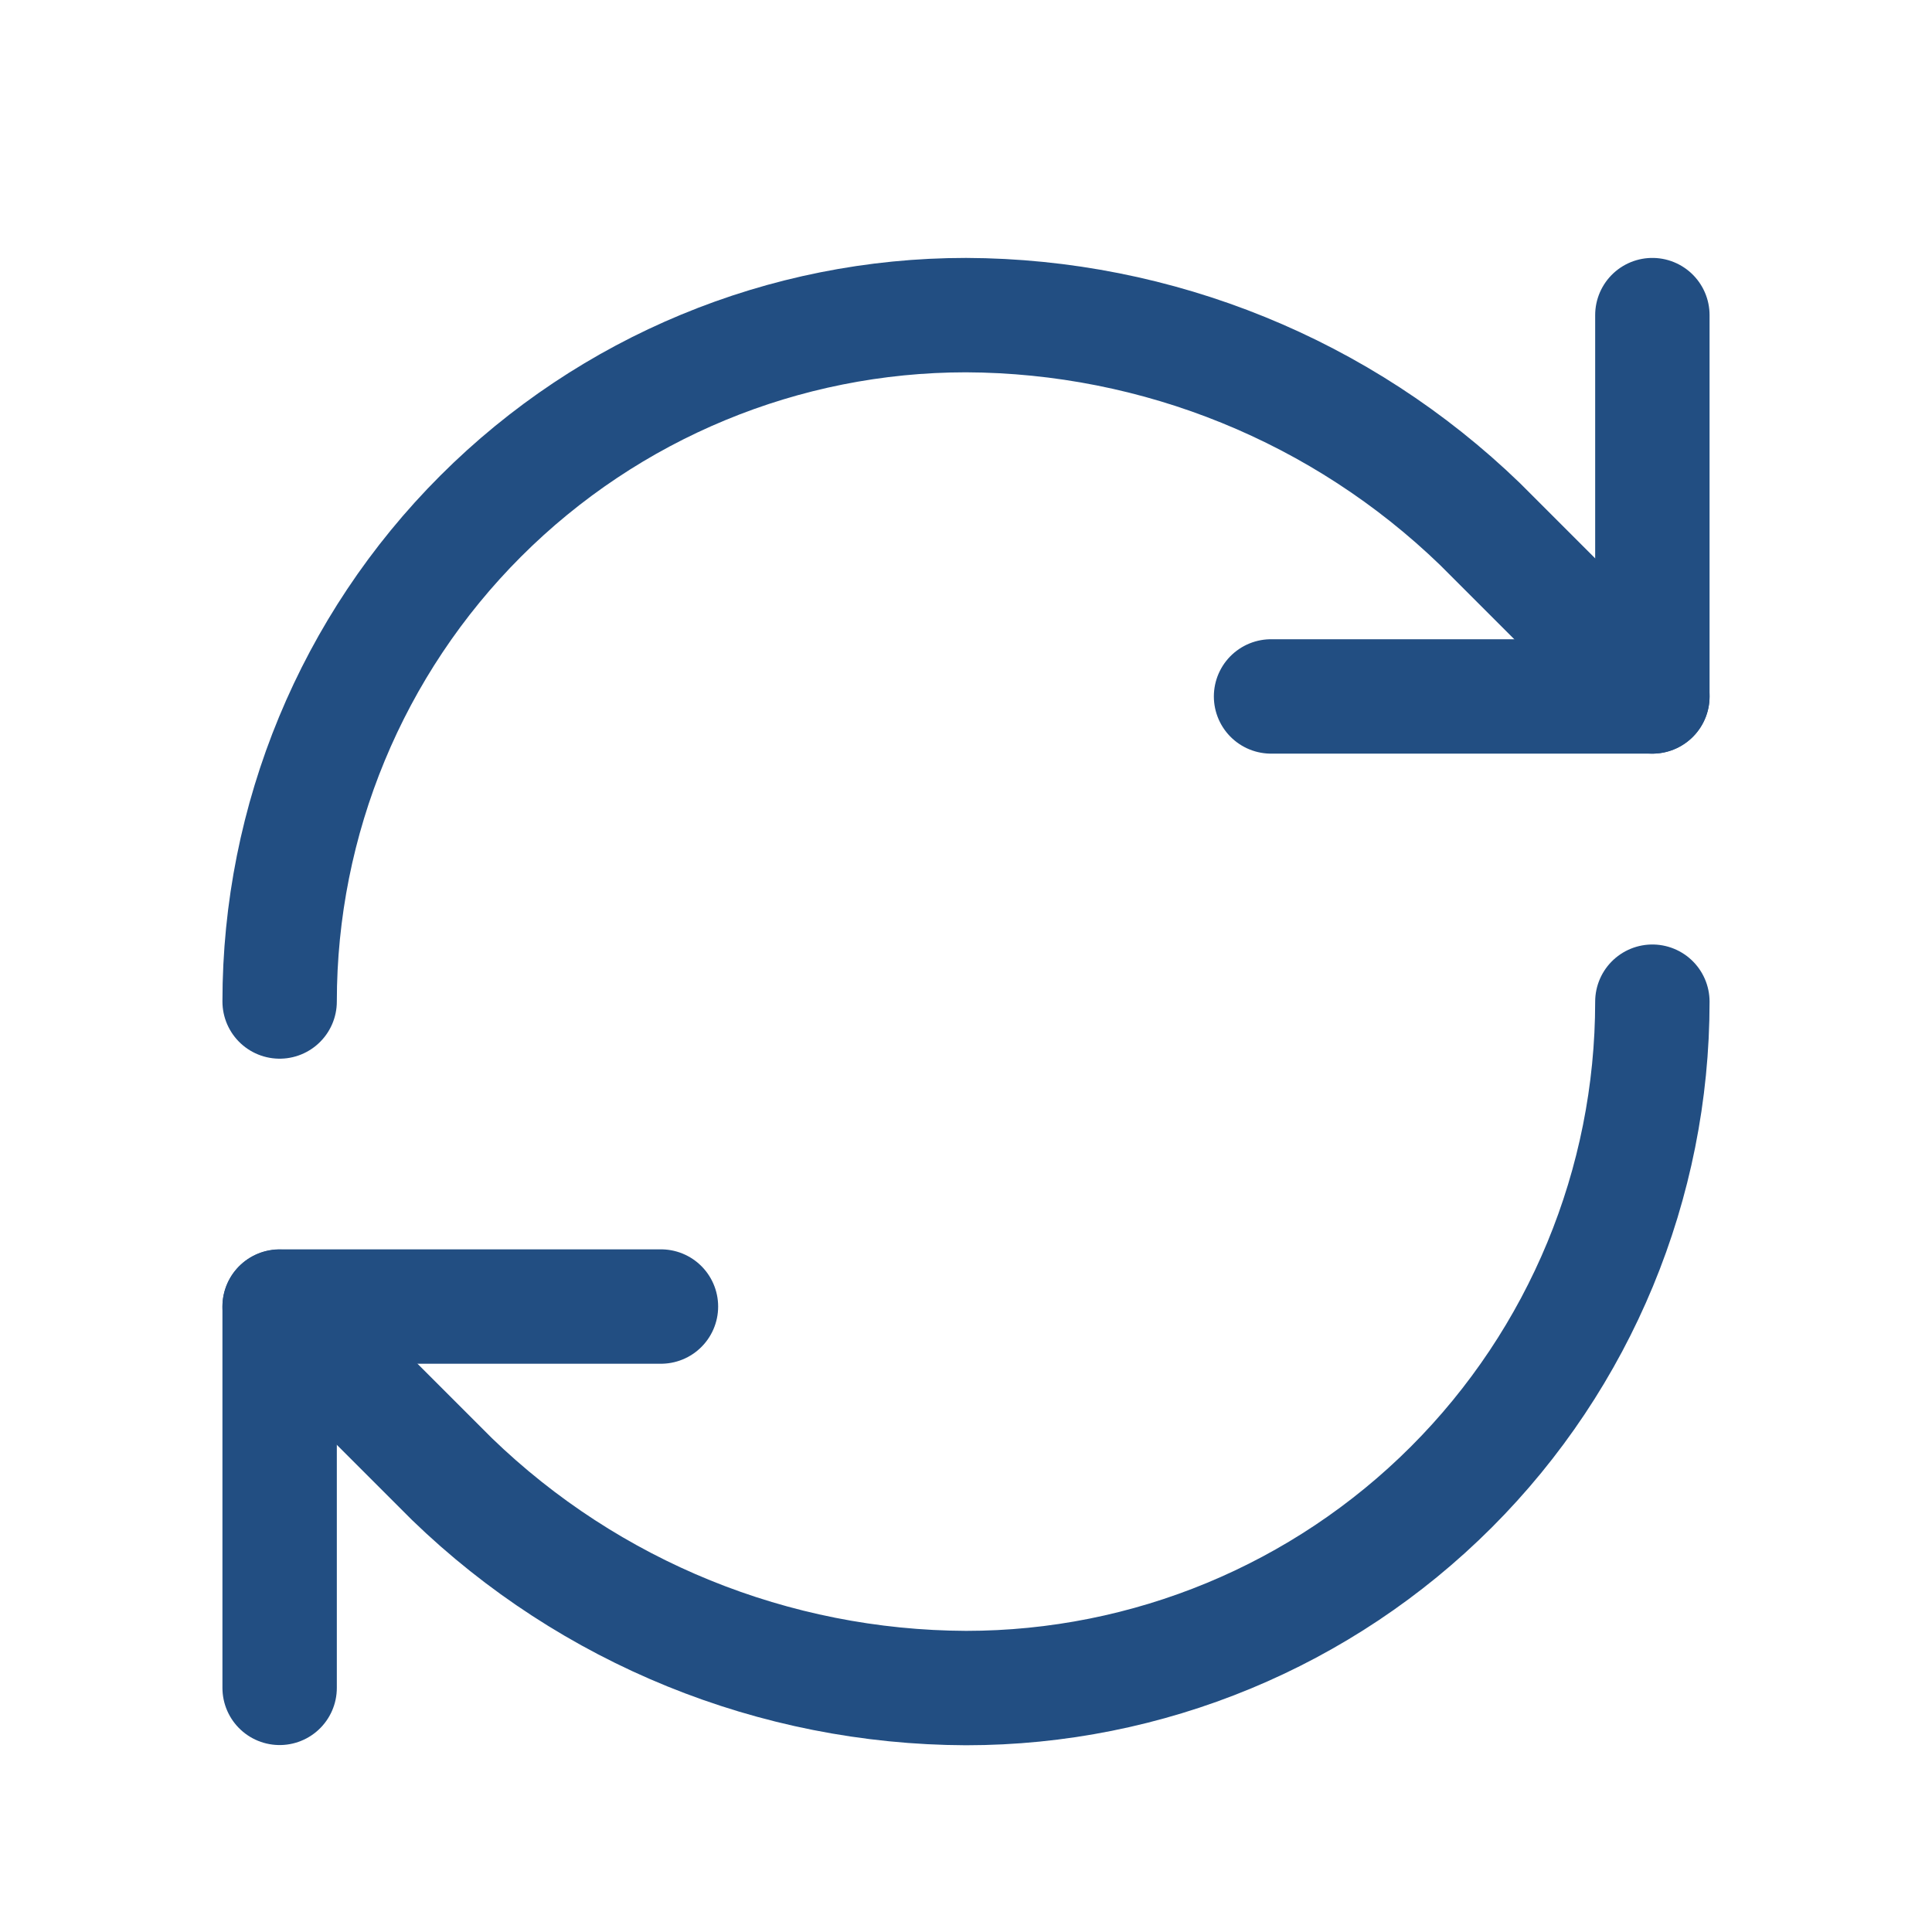 <svg width="19" height="19" viewBox="0 0 19 19" fill="none" xmlns="http://www.w3.org/2000/svg">
<path d="M2.75 9.849C2.75 8.059 3.461 6.342 4.727 5.076C5.993 3.81 7.709 3.099 9.5 3.099C11.387 3.106 13.198 3.843 14.555 5.154L16.25 6.849" stroke="#224E82" stroke-width="1.125" stroke-linecap="round" stroke-linejoin="round"/>
<path d="M16.25 3.099V6.849H12.5" stroke="#224E82" stroke-width="1.125" stroke-linecap="round" stroke-linejoin="round"/>
<path d="M16.25 9.851C16.25 11.642 15.539 13.358 14.273 14.624C13.007 15.89 11.29 16.601 9.5 16.601C7.613 16.594 5.801 15.858 4.445 14.546L2.75 12.851" stroke="#224E82" stroke-width="1.125" stroke-linecap="round" stroke-linejoin="round"/>
<path d="M6.5 12.849H2.75V16.599" stroke="#224E82" stroke-width="1.125" stroke-linecap="round" stroke-linejoin="round"/>
</svg>
